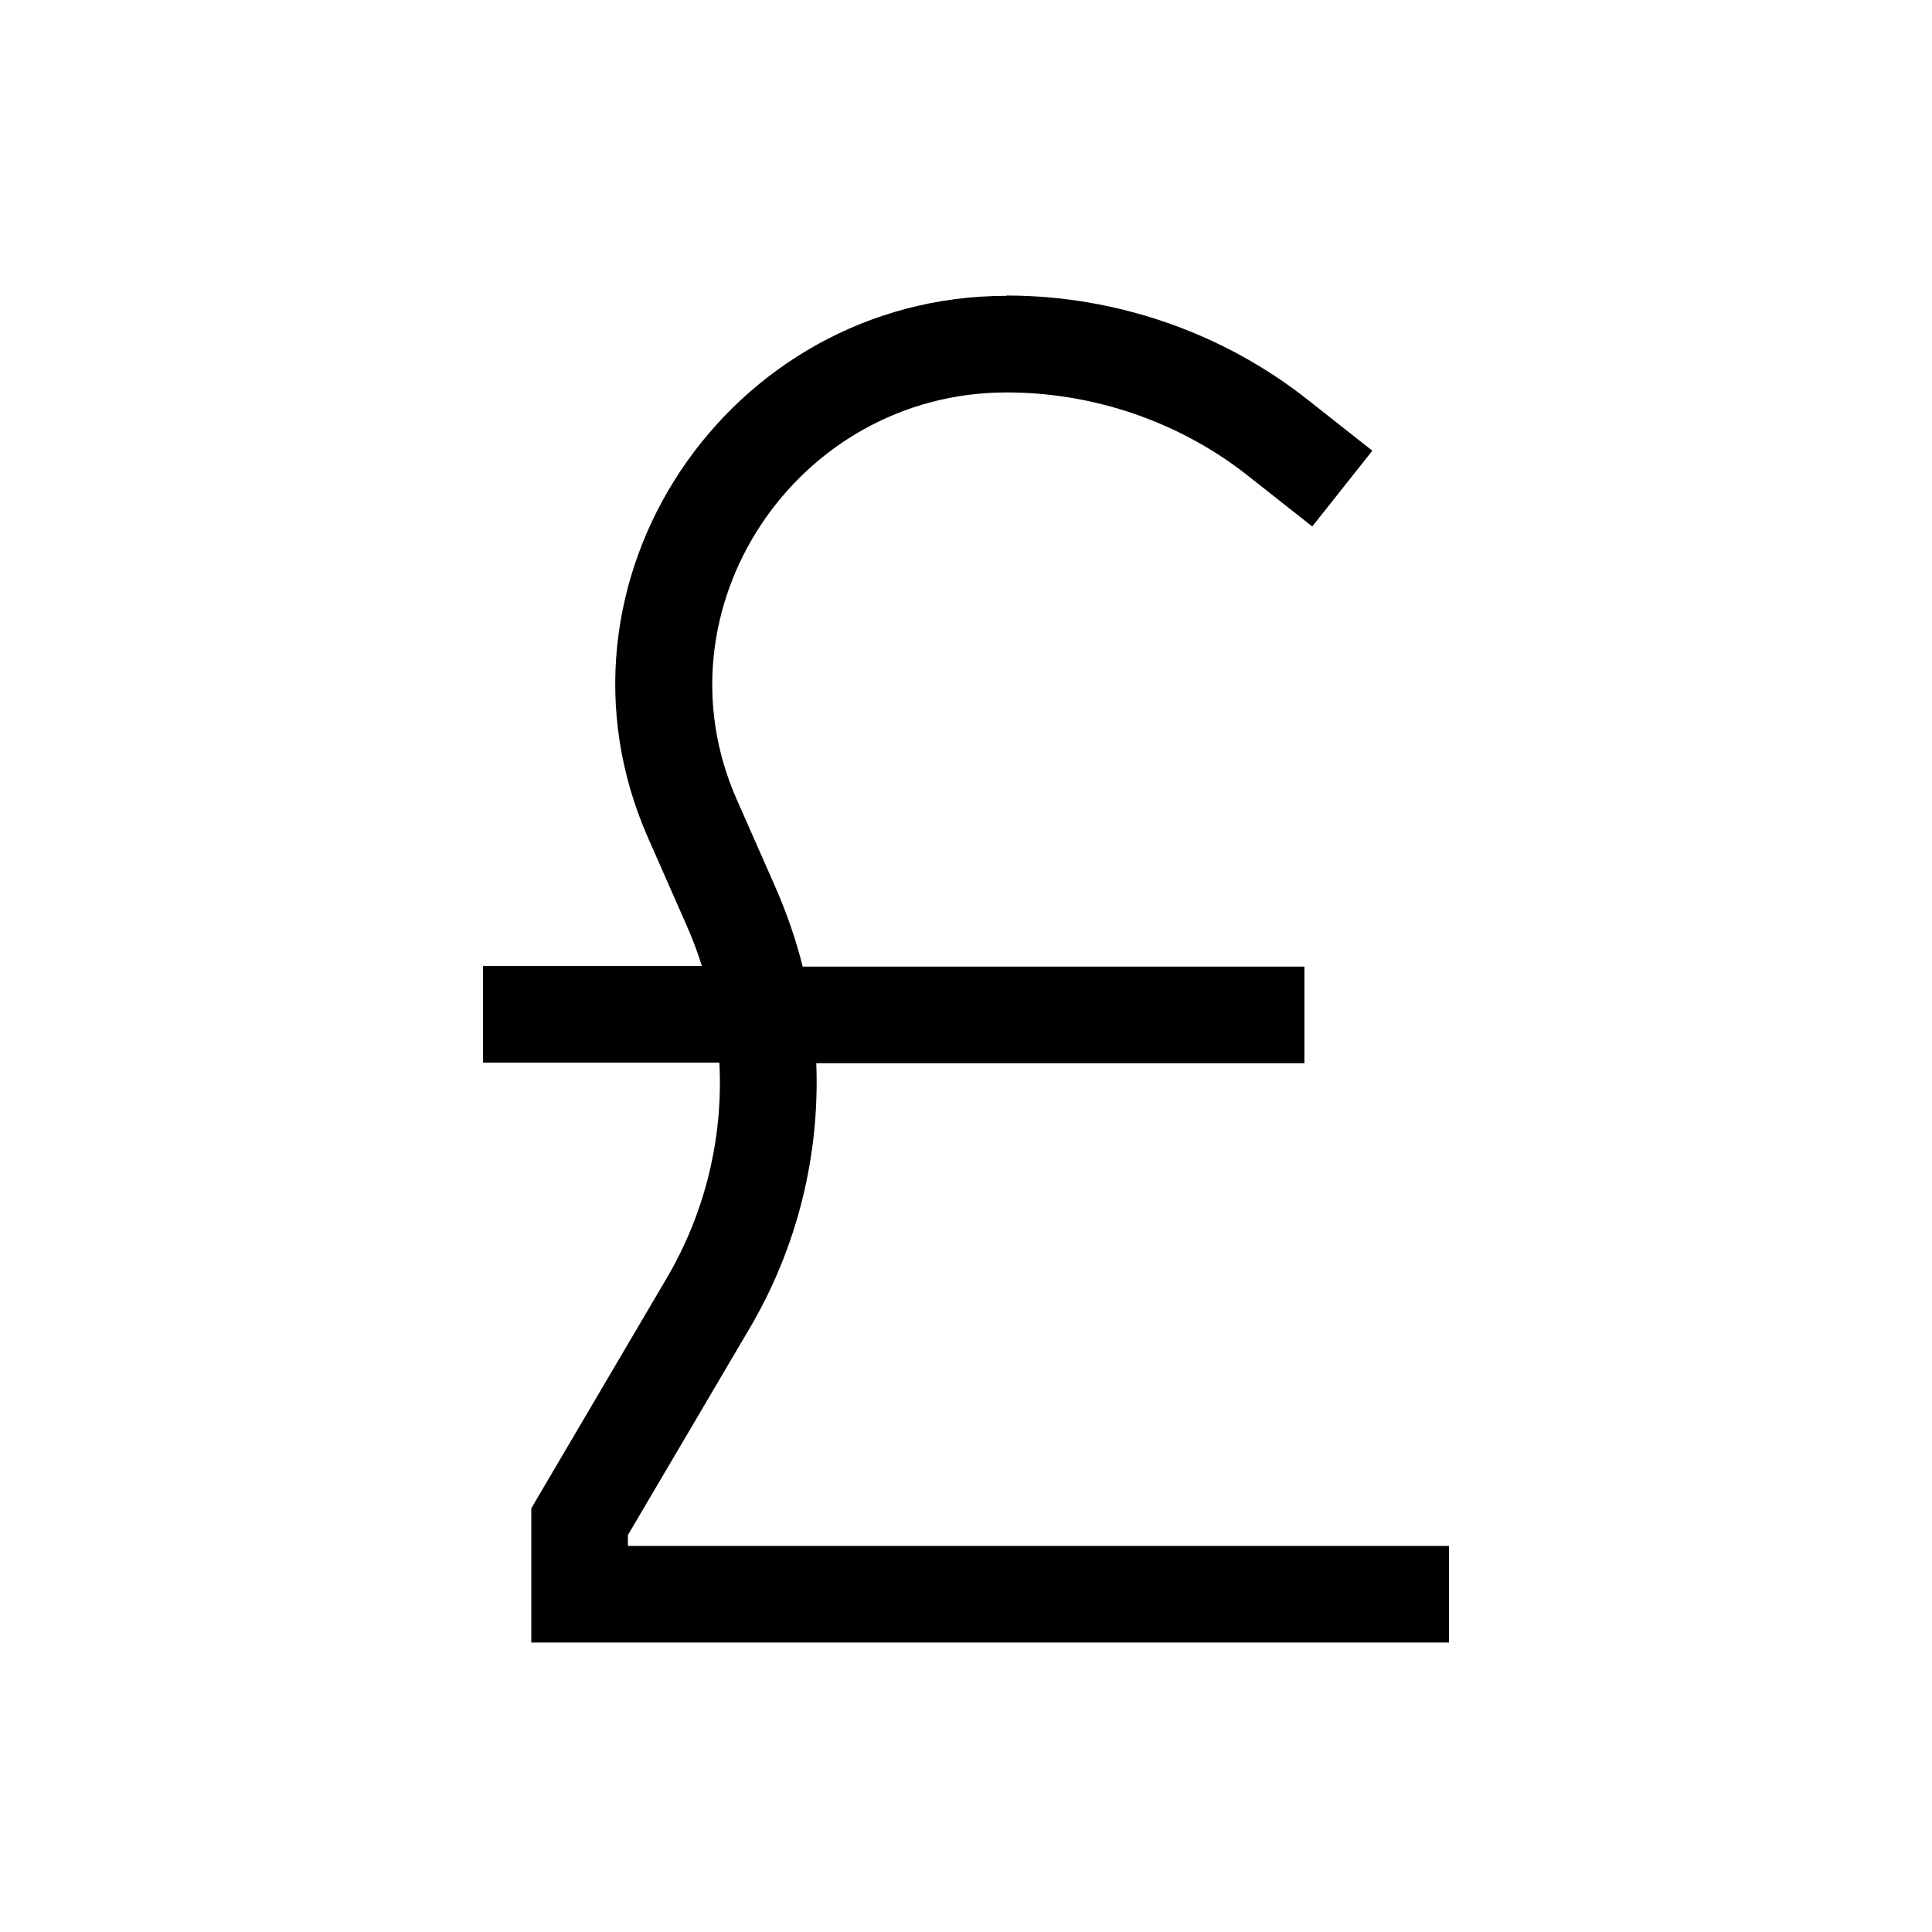 <svg xmlns="http://www.w3.org/2000/svg" viewBox="0 0 640 640"><!--! Font Awesome Pro 7.1.0 by @fontawesome - https://fontawesome.com License - https://fontawesome.com/license (Commercial License) Copyright 2025 Fonticons, Inc. --><path fill="currentColor" d="M333.4 98C241.3 98 177.2 192.7 214.7 277.6L227.6 306.9C229.5 311.2 231.1 315.5 232.5 320L160 320L160 352L238.3 352C239.6 376.7 233.7 401.6 220.8 423.5L178.2 495.9L176 499.7L176 544.1L480 544.1L480 512.1L208 512.1L208 508.5L248.4 439.9C264.2 413 271.6 382.5 270.4 352.2L432.1 352.2L432.1 320.2L265.9 320.2C263.7 311.4 260.7 302.7 257 294.2L244 264.7C216.2 201.6 263.8 130 333.5 130C362.4 130 390.9 139.8 413.4 157.6C418.6 161.7 425.7 167.3 434.7 174.4L454.6 149.3C445.6 142.2 438.5 136.6 433.3 132.5C405 110.1 369.5 97.9 333.5 97.9z"/></svg>